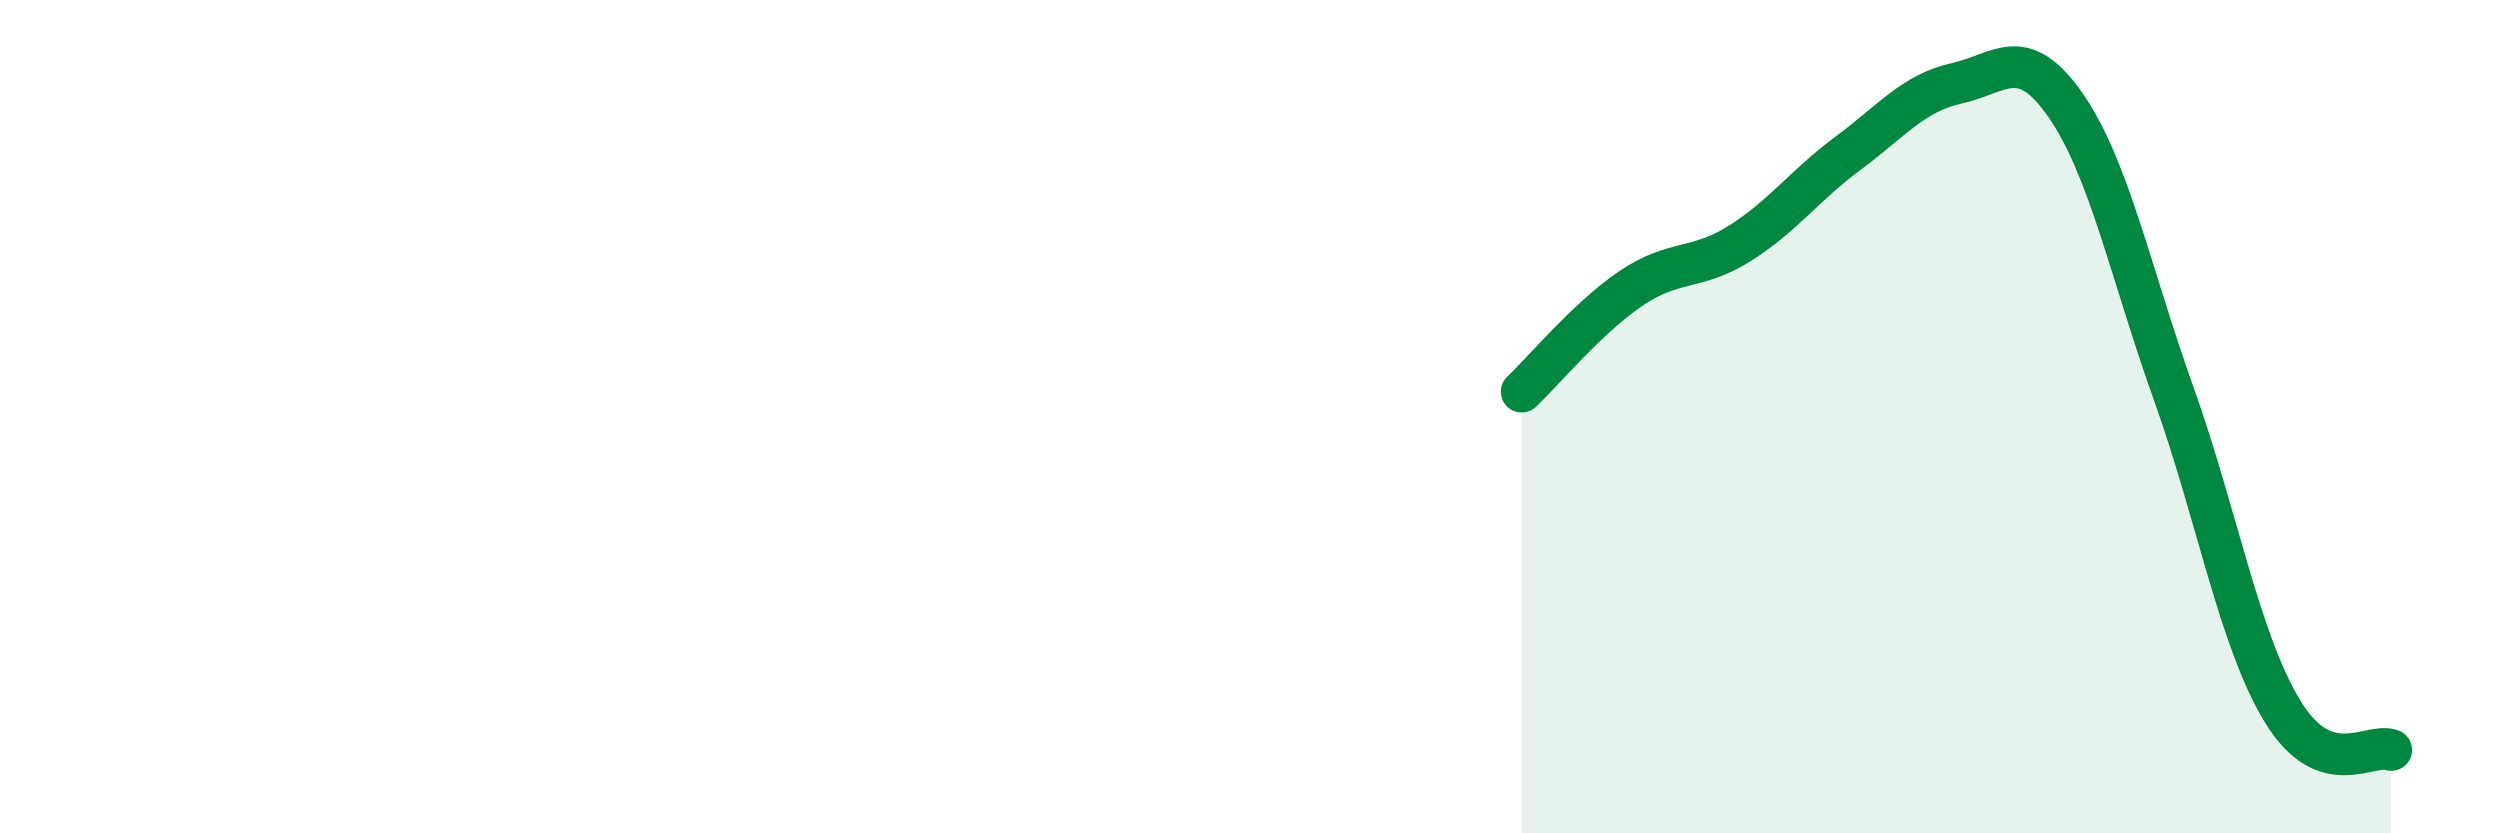 
    <svg width="60" height="20" viewBox="0 0 60 20" xmlns="http://www.w3.org/2000/svg">
      <path
        d="M 36.52,9.4 C 37.04,8.91 38.09,7.64 39.13,6.93 C 40.17,6.22 40.7,6.5 41.74,5.85 C 42.78,5.2 43.31,4.45 44.35,3.68 C 45.39,2.91 45.92,2.23 46.96,2 C 48,1.77 48.53,1.03 49.57,2.52 C 50.61,4.01 51.13,6.54 52.17,9.45 C 53.21,12.36 53.74,15.36 54.78,17.07 C 55.82,18.78 56.87,17.81 57.39,18L57.39 20L36.52 20Z"
        fill="#008740"
        opacity="0.1"
        stroke-linecap="round"
        stroke-linejoin="round"
      />
      <path
        d="M 36.52,9.4 C 37.04,8.91 38.09,7.64 39.13,6.93 C 40.17,6.22 40.7,6.5 41.74,5.85 C 42.78,5.2 43.31,4.45 44.35,3.68 C 45.39,2.91 45.92,2.23 46.96,2 C 48,1.77 48.53,1.03 49.57,2.52 C 50.61,4.01 51.13,6.54 52.17,9.45 C 53.21,12.36 53.74,15.36 54.78,17.07 C 55.82,18.78 56.87,17.81 57.39,18"
        stroke="#008740"
        stroke-width="1"
        fill="none"
        stroke-linecap="round"
        stroke-linejoin="round"
      />
    </svg>
  